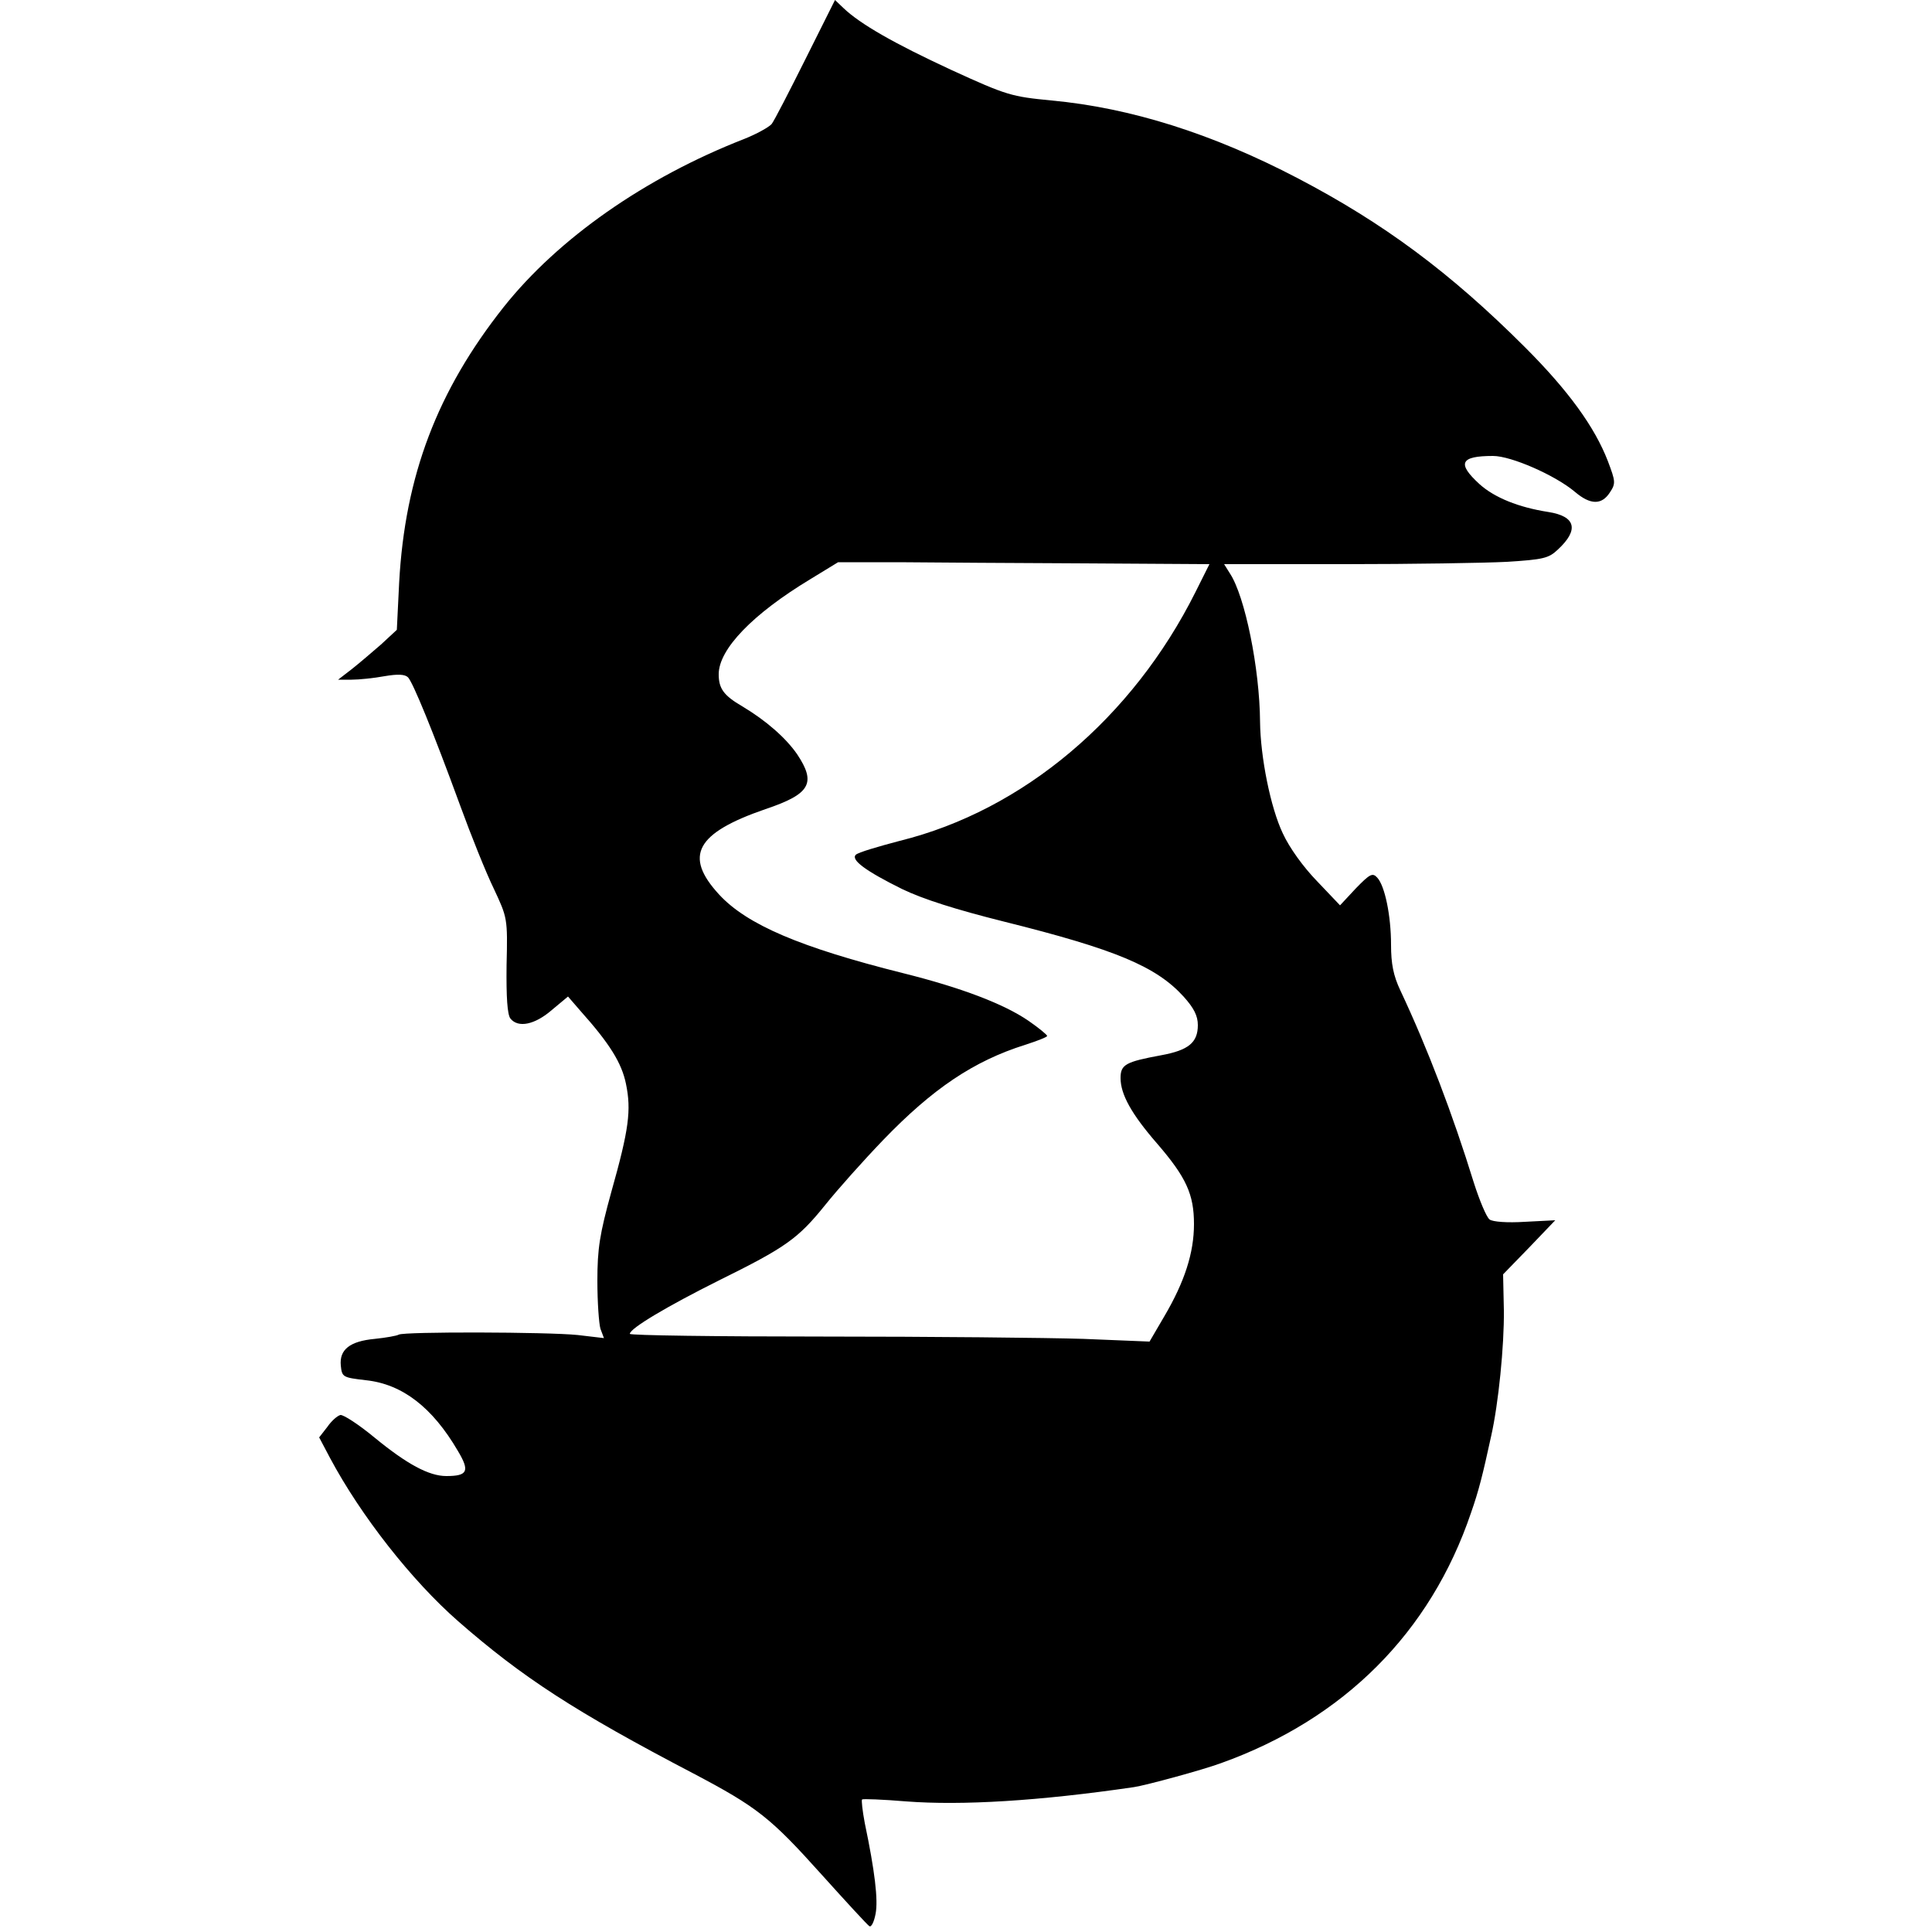 <?xml version="1.0" standalone="no"?>
<!DOCTYPE svg PUBLIC "-//W3C//DTD SVG 20010904//EN"
 "http://www.w3.org/TR/2001/REC-SVG-20010904/DTD/svg10.dtd">
<svg version="1.0" xmlns="http://www.w3.org/2000/svg"
 width="500pt" height="500pt" viewBox="0 0 500 500"
 preserveAspectRatio="xMidYMid meet">
<g transform="translate(0,500) scale(0.1,-0.1)"
fill="#000000" stroke="none">
<path d="M2085 4848 c-42 -84 -81 -160 -88 -169 -7 -8 -39 -26 -72 -39 -256
-100 -480 -257 -621 -434 -172 -217 -256 -437 -271 -714 l-6 -122 -41 -38
c-23 -20 -57 -49 -76 -64 l-35 -27 35 0 c19 0 58 4 85 9 35 6 53 5 61 -3 13
-14 64 -138 135 -332 28 -77 67 -174 87 -215 35 -75 36 -76 33 -198 -1 -83 2
-128 10 -138 20 -25 63 -16 107 22 l42 35 32 -37 c76 -85 107 -135 118 -189
14 -68 8 -117 -38 -280 -30 -109 -36 -146 -36 -230 0 -55 4 -111 8 -124 l9
-24 -68 8 c-77 8 -450 9 -463 1 -5 -3 -33 -8 -62 -11 -65 -6 -92 -28 -88 -69
3 -30 5 -31 65 -38 94 -10 172 -70 238 -183 31 -52 26 -65 -30 -65 -45 0 -102
31 -185 99 -41 34 -81 60 -89 59 -8 -2 -23 -15 -34 -31 l-21 -27 28 -53 c80
-150 212 -318 332 -423 166 -145 301 -233 609 -394 165 -87 199 -114 331 -261
63 -70 119 -131 124 -134 5 -3 12 11 16 32 7 36 -2 111 -28 235 -6 32 -9 59
-7 61 2 2 54 0 114 -5 144 -11 344 1 590 37 32 5 176 44 225 62 318 114 542
338 647 648 20 57 30 97 52 198 19 84 34 234 33 326 l-2 93 68 70 67 70 -78
-4 c-47 -3 -84 0 -92 6 -8 6 -26 49 -41 96 -54 175 -119 346 -190 497 -18 38
-24 69 -24 118 0 75 -16 153 -36 174 -12 13 -19 9 -55 -28 l-41 -44 -59 62
c-36 37 -72 87 -89 124 -32 67 -58 198 -59 289 -1 138 -39 325 -78 384 l-15
24 313 0 c173 0 361 3 419 6 94 6 108 9 132 32 55 51 46 86 -25 97 -77 12
-139 37 -178 72 -59 54 -50 73 35 73 47 0 161 -50 212 -93 40 -34 69 -34 90
-2 16 24 15 29 -5 82 -34 88 -102 182 -214 294 -194 194 -367 322 -589 438
-220 115 -432 182 -637 201 -103 10 -115 13 -259 79 -149 69 -236 119 -279
160 l-22 21 -76 -152z m723 -1306 l322 -2 -36 -72 c-163 -326 -446 -565 -765
-644 -57 -15 -108 -30 -114 -36 -14 -13 25 -42 120 -89 54 -26 139 -53 263
-84 289 -72 394 -116 465 -194 27 -30 37 -50 37 -74 0 -45 -24 -65 -95 -78
-92 -17 -105 -24 -105 -59 0 -42 28 -93 95 -170 75 -87 95 -131 95 -208 0 -74
-24 -149 -77 -239 l-38 -65 -171 7 c-94 3 -397 6 -673 6 -275 0 -501 3 -501 7
0 14 96 71 230 138 174 86 205 108 276 196 32 40 99 115 149 167 129 134 235
205 368 247 31 10 57 20 57 23 0 3 -22 21 -48 39 -64 44 -175 86 -323 123
-268 67 -406 126 -478 204 -92 100 -60 159 120 221 116 39 132 67 82 142 -29
42 -80 87 -142 124 -48 28 -61 46 -61 83 0 65 88 156 237 246 l72 44 158 0
c87 -1 303 -2 481 -3z"/>
</g>
</svg>
